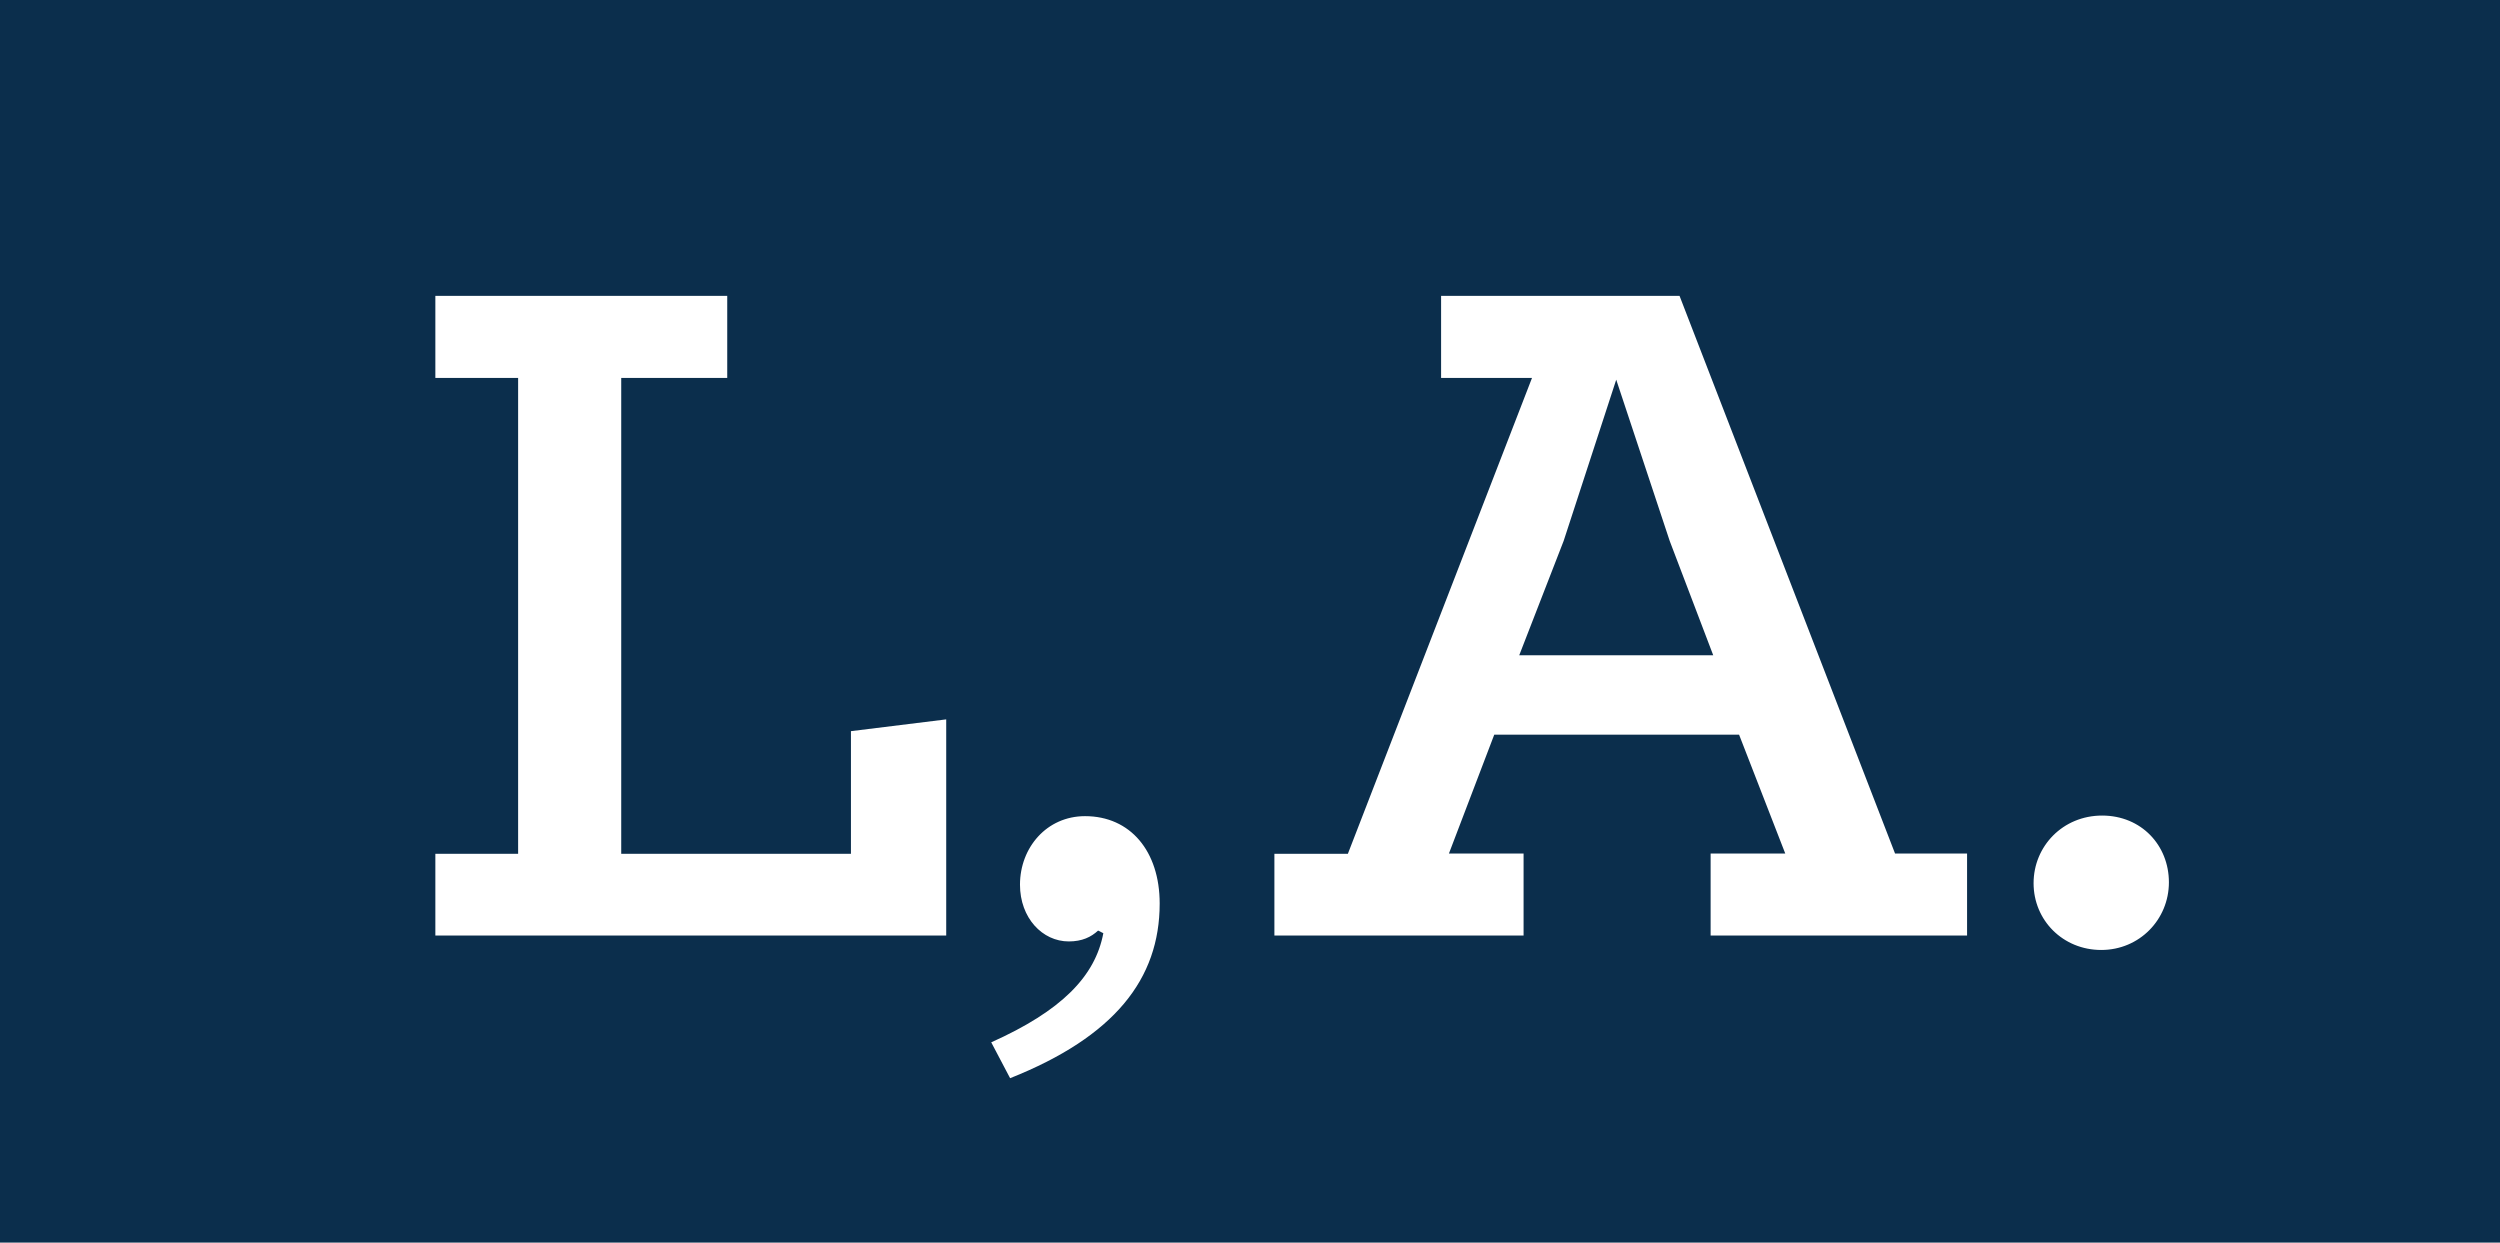 <?xml version="1.0" encoding="UTF-8"?> <svg xmlns="http://www.w3.org/2000/svg" width="169" height="84" viewBox="0 0 169 84" fill="none"><g clip-path="url(#clip0_1_116)"><path d="M109.257 25.667L105.704 36.562L102.7 44.296H115.814L112.87 36.562L109.257 25.667Z" fill="#0B2E4C"></path><path d="M0 0V84H169V0H0ZM63.964 63.244H29.43V57.716H35.025V25.548H29.43V20.001H49.161V25.548H41.995V57.716H57.524V49.426L63.964 48.63V63.244ZM68.283 72.886L67.007 70.461C71.758 68.333 74.036 66.007 74.585 63.084L74.232 62.906C73.761 63.343 73.152 63.641 72.249 63.641C70.463 63.641 68.951 62.051 68.951 59.804C68.951 57.299 70.757 55.172 73.349 55.172C76.411 55.172 78.394 57.538 78.394 61.077C78.394 66.186 75.331 70.083 68.283 72.886ZM132.974 63.244H115.638V57.697H120.683L117.562 49.664H101.011L97.948 57.697H102.994V63.244H86.149V57.716H91.116L103.564 25.548H97.418V20.001H113.537L128.105 57.697H132.974V63.244ZM142.044 64.218C139.452 64.218 137.47 62.21 137.47 59.705C137.47 57.2 139.452 55.132 142.103 55.132C144.753 55.132 146.618 57.14 146.618 59.645C146.618 62.15 144.636 64.218 142.044 64.218Z" fill="#0B2E4C"></path></g><defs><clipPath id="clip0_1_116"><rect width="169" height="84" fill="white"></rect></clipPath></defs></svg> 